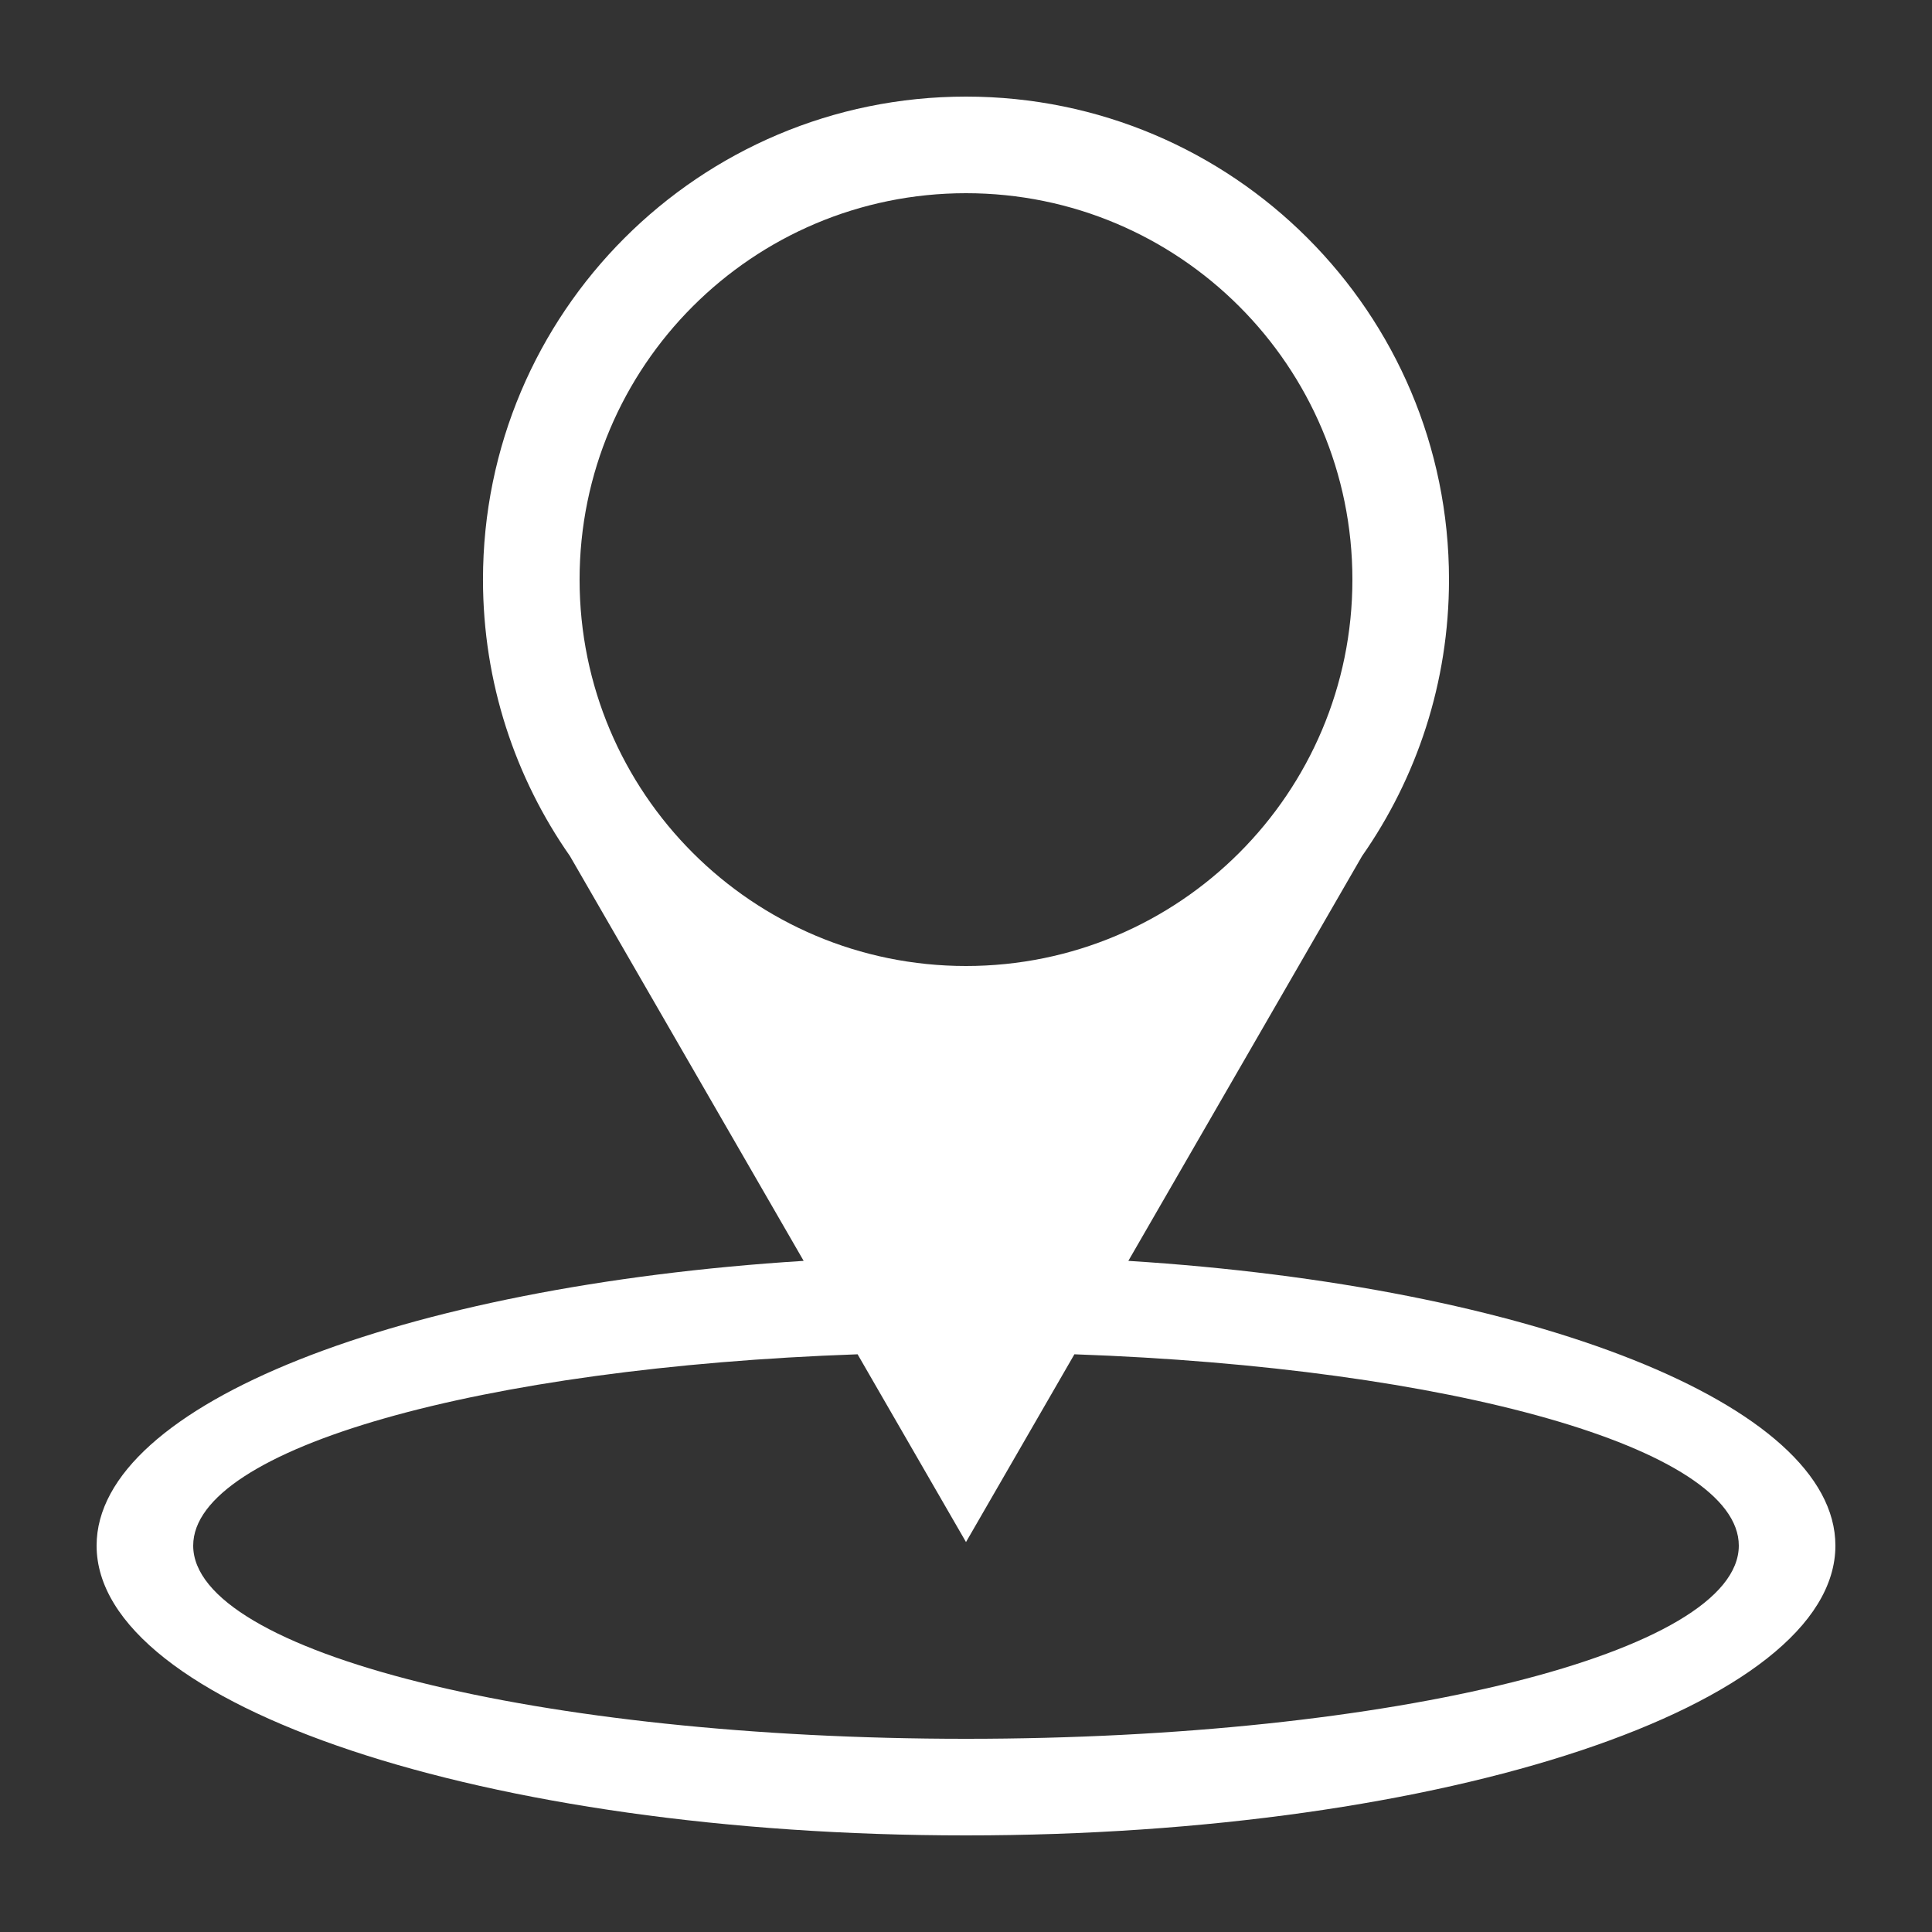 <?xml version="1.0" encoding="UTF-8"?>
<!DOCTYPE svg PUBLIC "-//W3C//DTD SVG 1.1//EN" "http://www.w3.org/Graphics/SVG/1.1/DTD/svg11.dtd">
<!-- Creator: CorelDRAW X7 -->
<svg xmlns="http://www.w3.org/2000/svg" xml:space="preserve" width="100px" height="100px" version="1.1" style="shape-rendering:geometricPrecision; text-rendering:geometricPrecision; image-rendering:optimizeQuality; fill-rule:evenodd; clip-rule:evenodd"
viewBox="0 0 100000 100000"
 xmlns:xlink="http://www.w3.org/1999/xlink">
 <rect x="0" y="0" width="100000" height="100000" fill="#333333" stroke="none"/>
 <defs>
  <style type="text/css">
   <![CDATA[
    .fil0 {fill:none}
    .fil1 {fill:white}
   ]]>
  </style>
 </defs>
 <g id="Capa_x0020_1">
  <rect class="fil0" width="100001" height="100001"/>
  <path class="fil1" d="M24999 30000c1,5330 1670,10270 4513,14327l-2 0 12087 20935c-20837,1313 -36597,7411 -36597,14738 0,8284 20147,15000 45000,15000 24853,0 45000,-6716 45000,-15000 0,-7327 -15761,-13425 -36597,-14738l12086 -20933 -2 0c2843,-4058 4513,-8998 4513,-14329 0,-13807 -11193,-25000 -25000,-25000 -13807,0 -25000,11193 -25001,25000zm19390 40098l5611 9719 5611 -9719c19435,683 34389,4855 34389,9902 0,5523 -17908,10000 -40000,10000 -22092,0 -40000,-4477 -40000,-10000 0,-5047 14954,-9219 34389,-9902zm-14390 -40098c1,11046 8955,20000 20001,20000 11046,0 20000,-8954 20000,-20000 0,-11045 -8954,-20000 -20000,-20000 -11046,0 -20000,8955 -20001,20000z"/>
 </g>
</svg>
